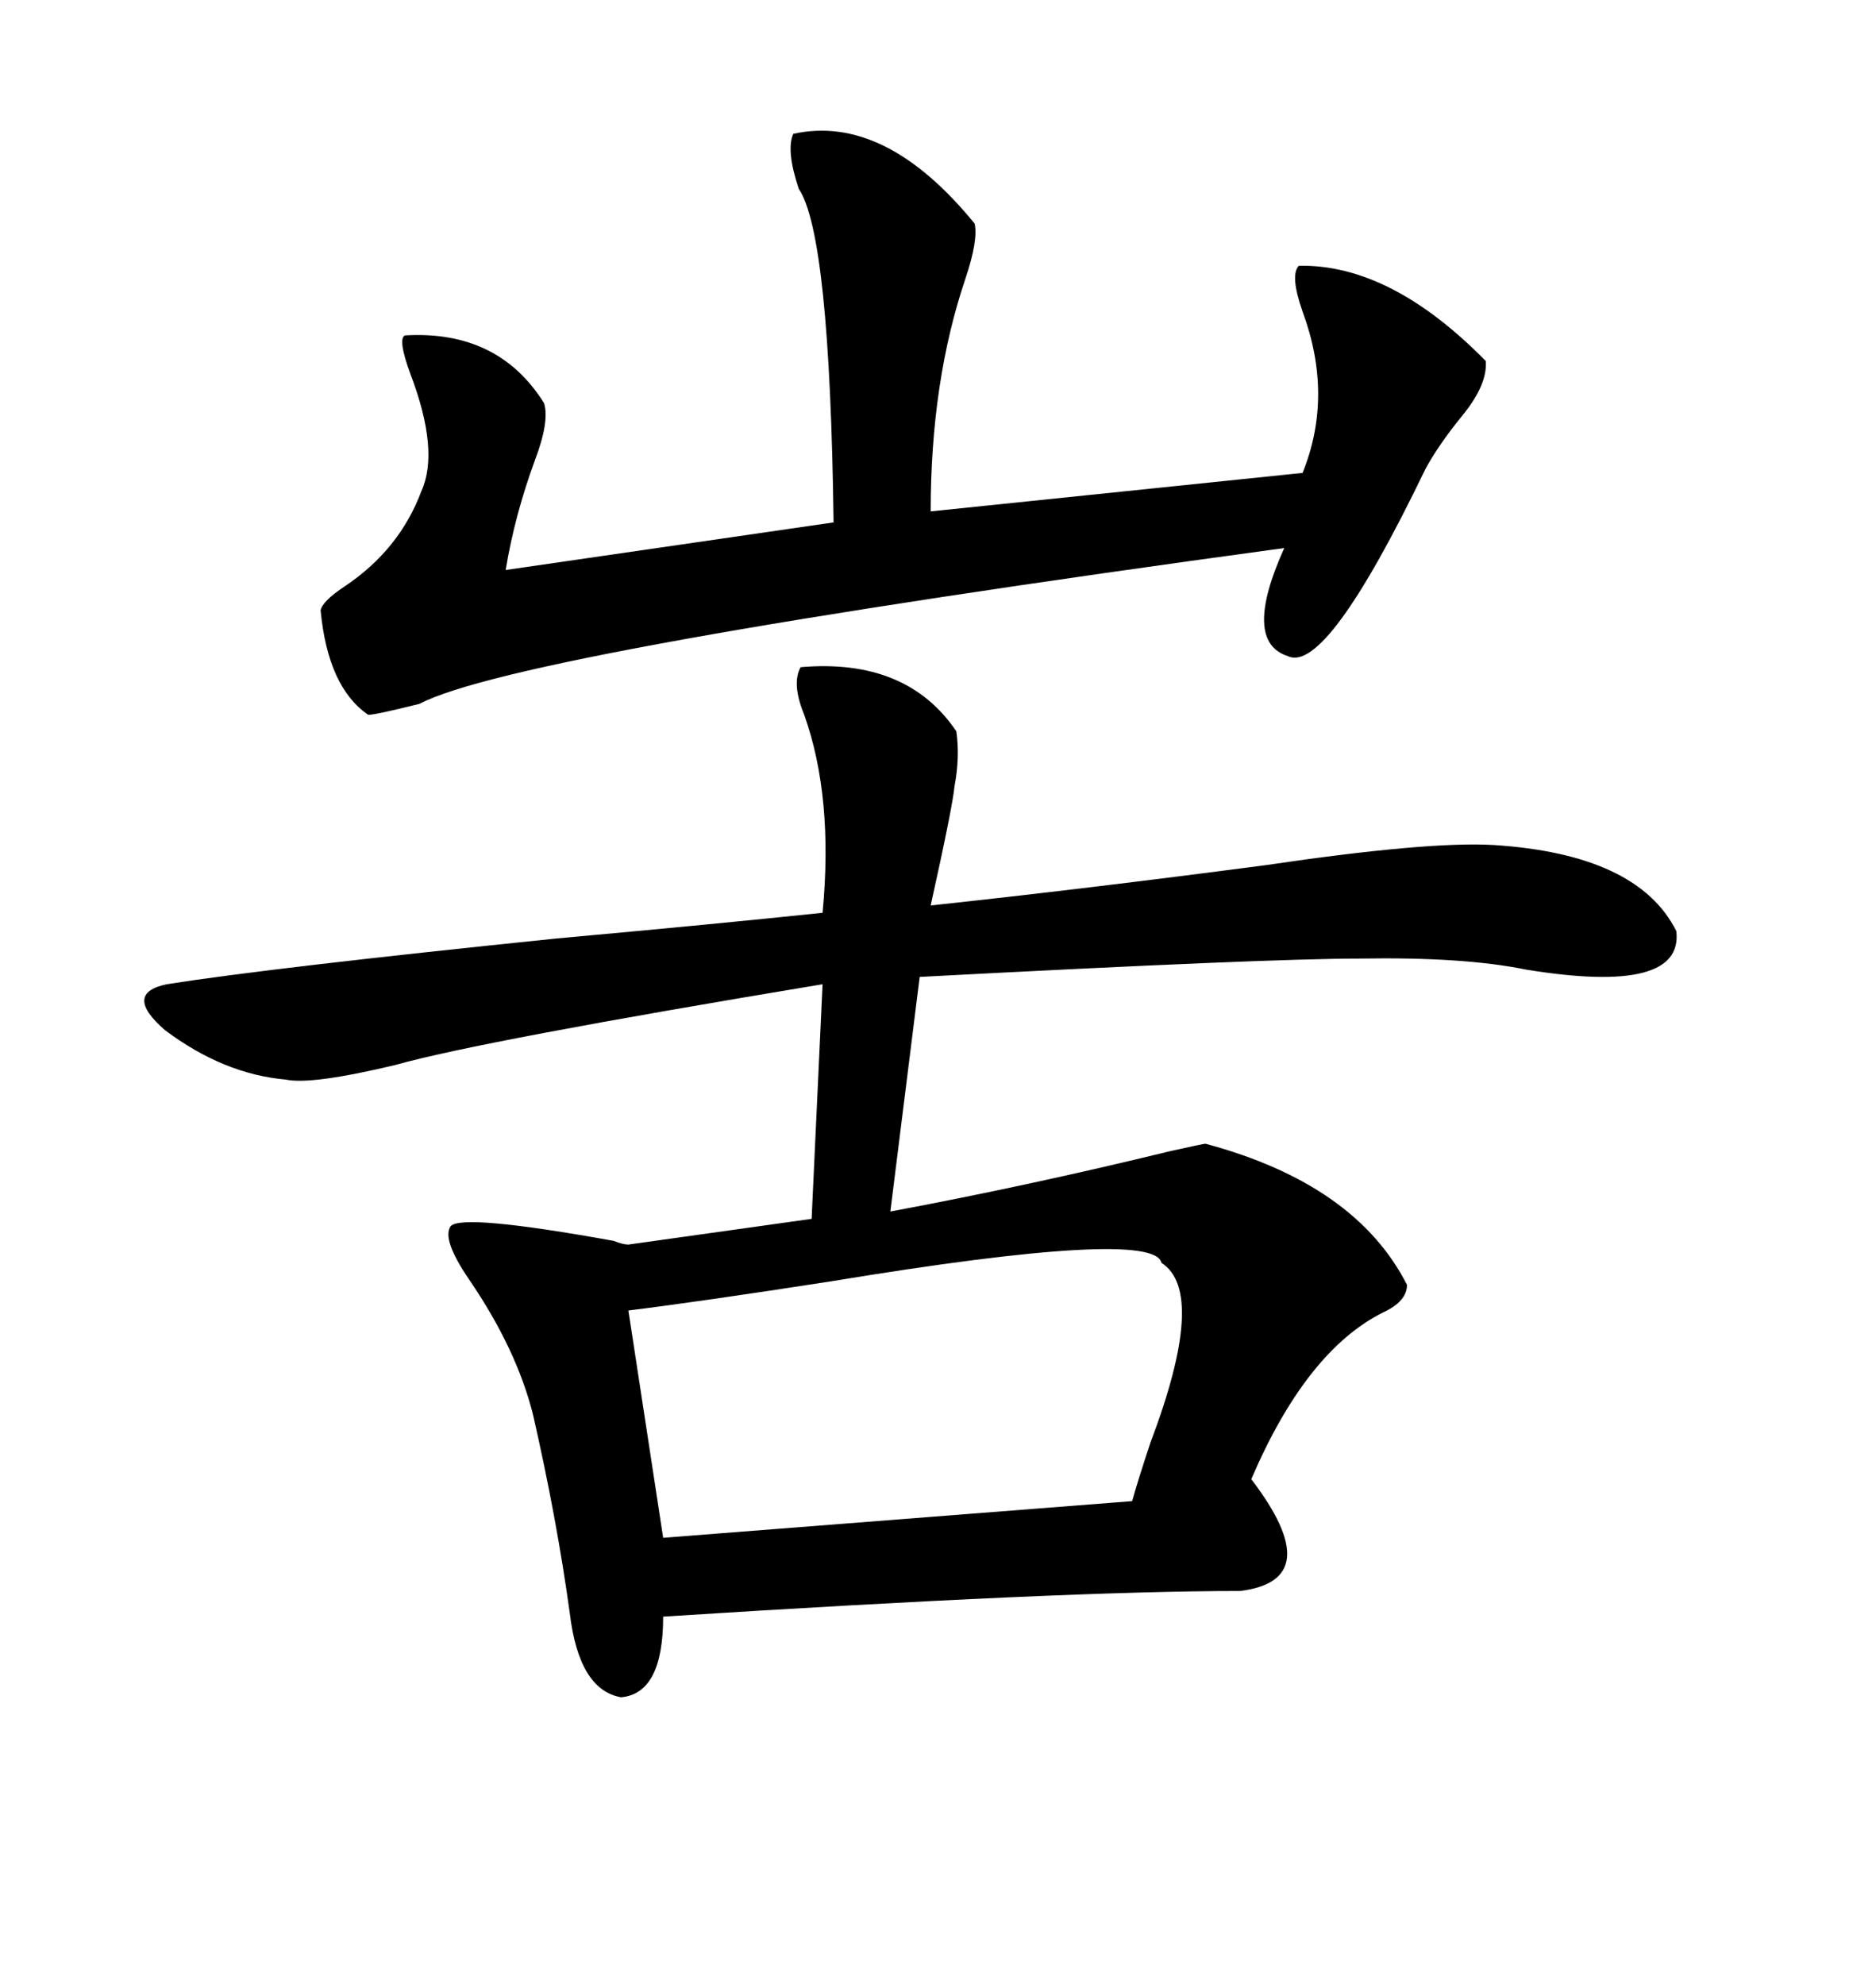 <svg xmlns="http://www.w3.org/2000/svg" xmlns:xlink="http://www.w3.org/1999/xlink" width="300" height="317.285"><path d="M128.03 106.64L128.03 106.64Q145.02 105.18 152.93 116.89L152.93 116.89Q153.52 121.00 152.64 125.68L152.64 125.68Q152.34 128.91 148.83 144.73L148.83 144.73Q173.44 142.09 202.44 138.28L202.44 138.28Q228.22 134.47 238.77 135.06L238.77 135.06Q261.91 136.52 268.07 148.83L268.07 148.83Q269.24 159.08 244.04 154.98L244.04 154.98Q234.08 152.93 217.38 153.22L217.38 153.22Q202.44 153.22 147.07 156.15L147.07 156.15L142.38 193.65Q164.36 189.55 187.21 183.98L187.21 183.98Q192.48 182.81 192.77 182.81L192.77 182.81Q216.80 189.26 225 205.37L225 205.37Q225 208.01 221.19 209.77L221.19 209.77Q208.89 215.92 200.10 236.43L200.10 236.43Q212.40 252.54 198.34 254.30L198.34 254.30Q170.21 254.30 106.05 258.40L106.05 258.40Q106.05 270.70 99.32 271.29L99.32 271.29Q92.58 270.12 91.11 257.81L91.11 257.81Q89.06 242.87 85.25 226.17L85.25 226.17Q82.62 215.63 75 204.49L75 204.49Q70.61 198.05 72.07 196.00L72.07 196.00Q73.83 193.95 98.14 198.34L98.14 198.34Q99.61 198.93 100.49 198.93L100.49 198.93L129.79 194.82L131.54 157.32Q76.76 166.41 63.28 170.21L63.28 170.21Q49.80 173.44 45.70 172.56L45.70 172.56Q35.74 171.68 26.37 164.65L26.37 164.65Q19.63 158.79 26.66 157.32L26.66 157.32Q43.36 154.69 89.06 150L89.06 150Q114.84 147.66 131.54 145.90L131.54 145.90Q133.30 127.44 128.61 114.26L128.61 114.26Q126.56 109.28 128.03 106.64ZM126.86 21.39L126.86 21.39Q141.50 18.16 155.86 35.74L155.86 35.74Q156.45 38.38 154.39 44.53L154.39 44.53Q148.83 60.94 148.83 81.74L148.83 81.74L208.30 75.59Q213.28 63.28 208.30 49.80L208.30 49.80Q206.25 43.95 207.71 42.48L207.71 42.48Q222.36 42.19 237.60 57.71L237.60 57.71Q237.89 61.52 233.79 66.50L233.79 66.50Q229.98 71.19 227.93 75L227.93 75Q212.11 107.81 205.96 104.88L205.96 104.88Q198.63 102.54 205.37 87.60L205.37 87.60Q82.62 104.30 67.09 112.50L67.09 112.50Q60.06 114.26 58.89 114.26L58.89 114.26Q52.44 109.86 51.27 97.56L51.27 97.56Q51.56 96.09 55.08 93.75L55.08 93.75Q63.87 87.89 67.38 78.52L67.38 78.52Q70.31 72.07 65.63 59.77L65.63 59.77Q63.57 54.20 64.75 53.61L64.75 53.61Q79.69 52.73 87.01 64.45L87.01 64.45Q87.89 67.38 85.55 73.54L85.55 73.54Q82.32 82.32 80.86 91.11L80.86 91.11L133.30 83.50Q132.71 37.50 127.73 30.18L127.73 30.18Q125.68 24.02 126.86 21.39ZM100.49 209.47L100.49 209.47L106.05 245.80L181.05 239.94Q181.93 236.72 183.98 230.57L183.98 230.57Q193.07 206.54 185.74 201.86L185.74 201.86Q184.57 196.29 133.01 204.79L133.01 204.79Q112.21 208.01 100.49 209.47Z"/></svg>